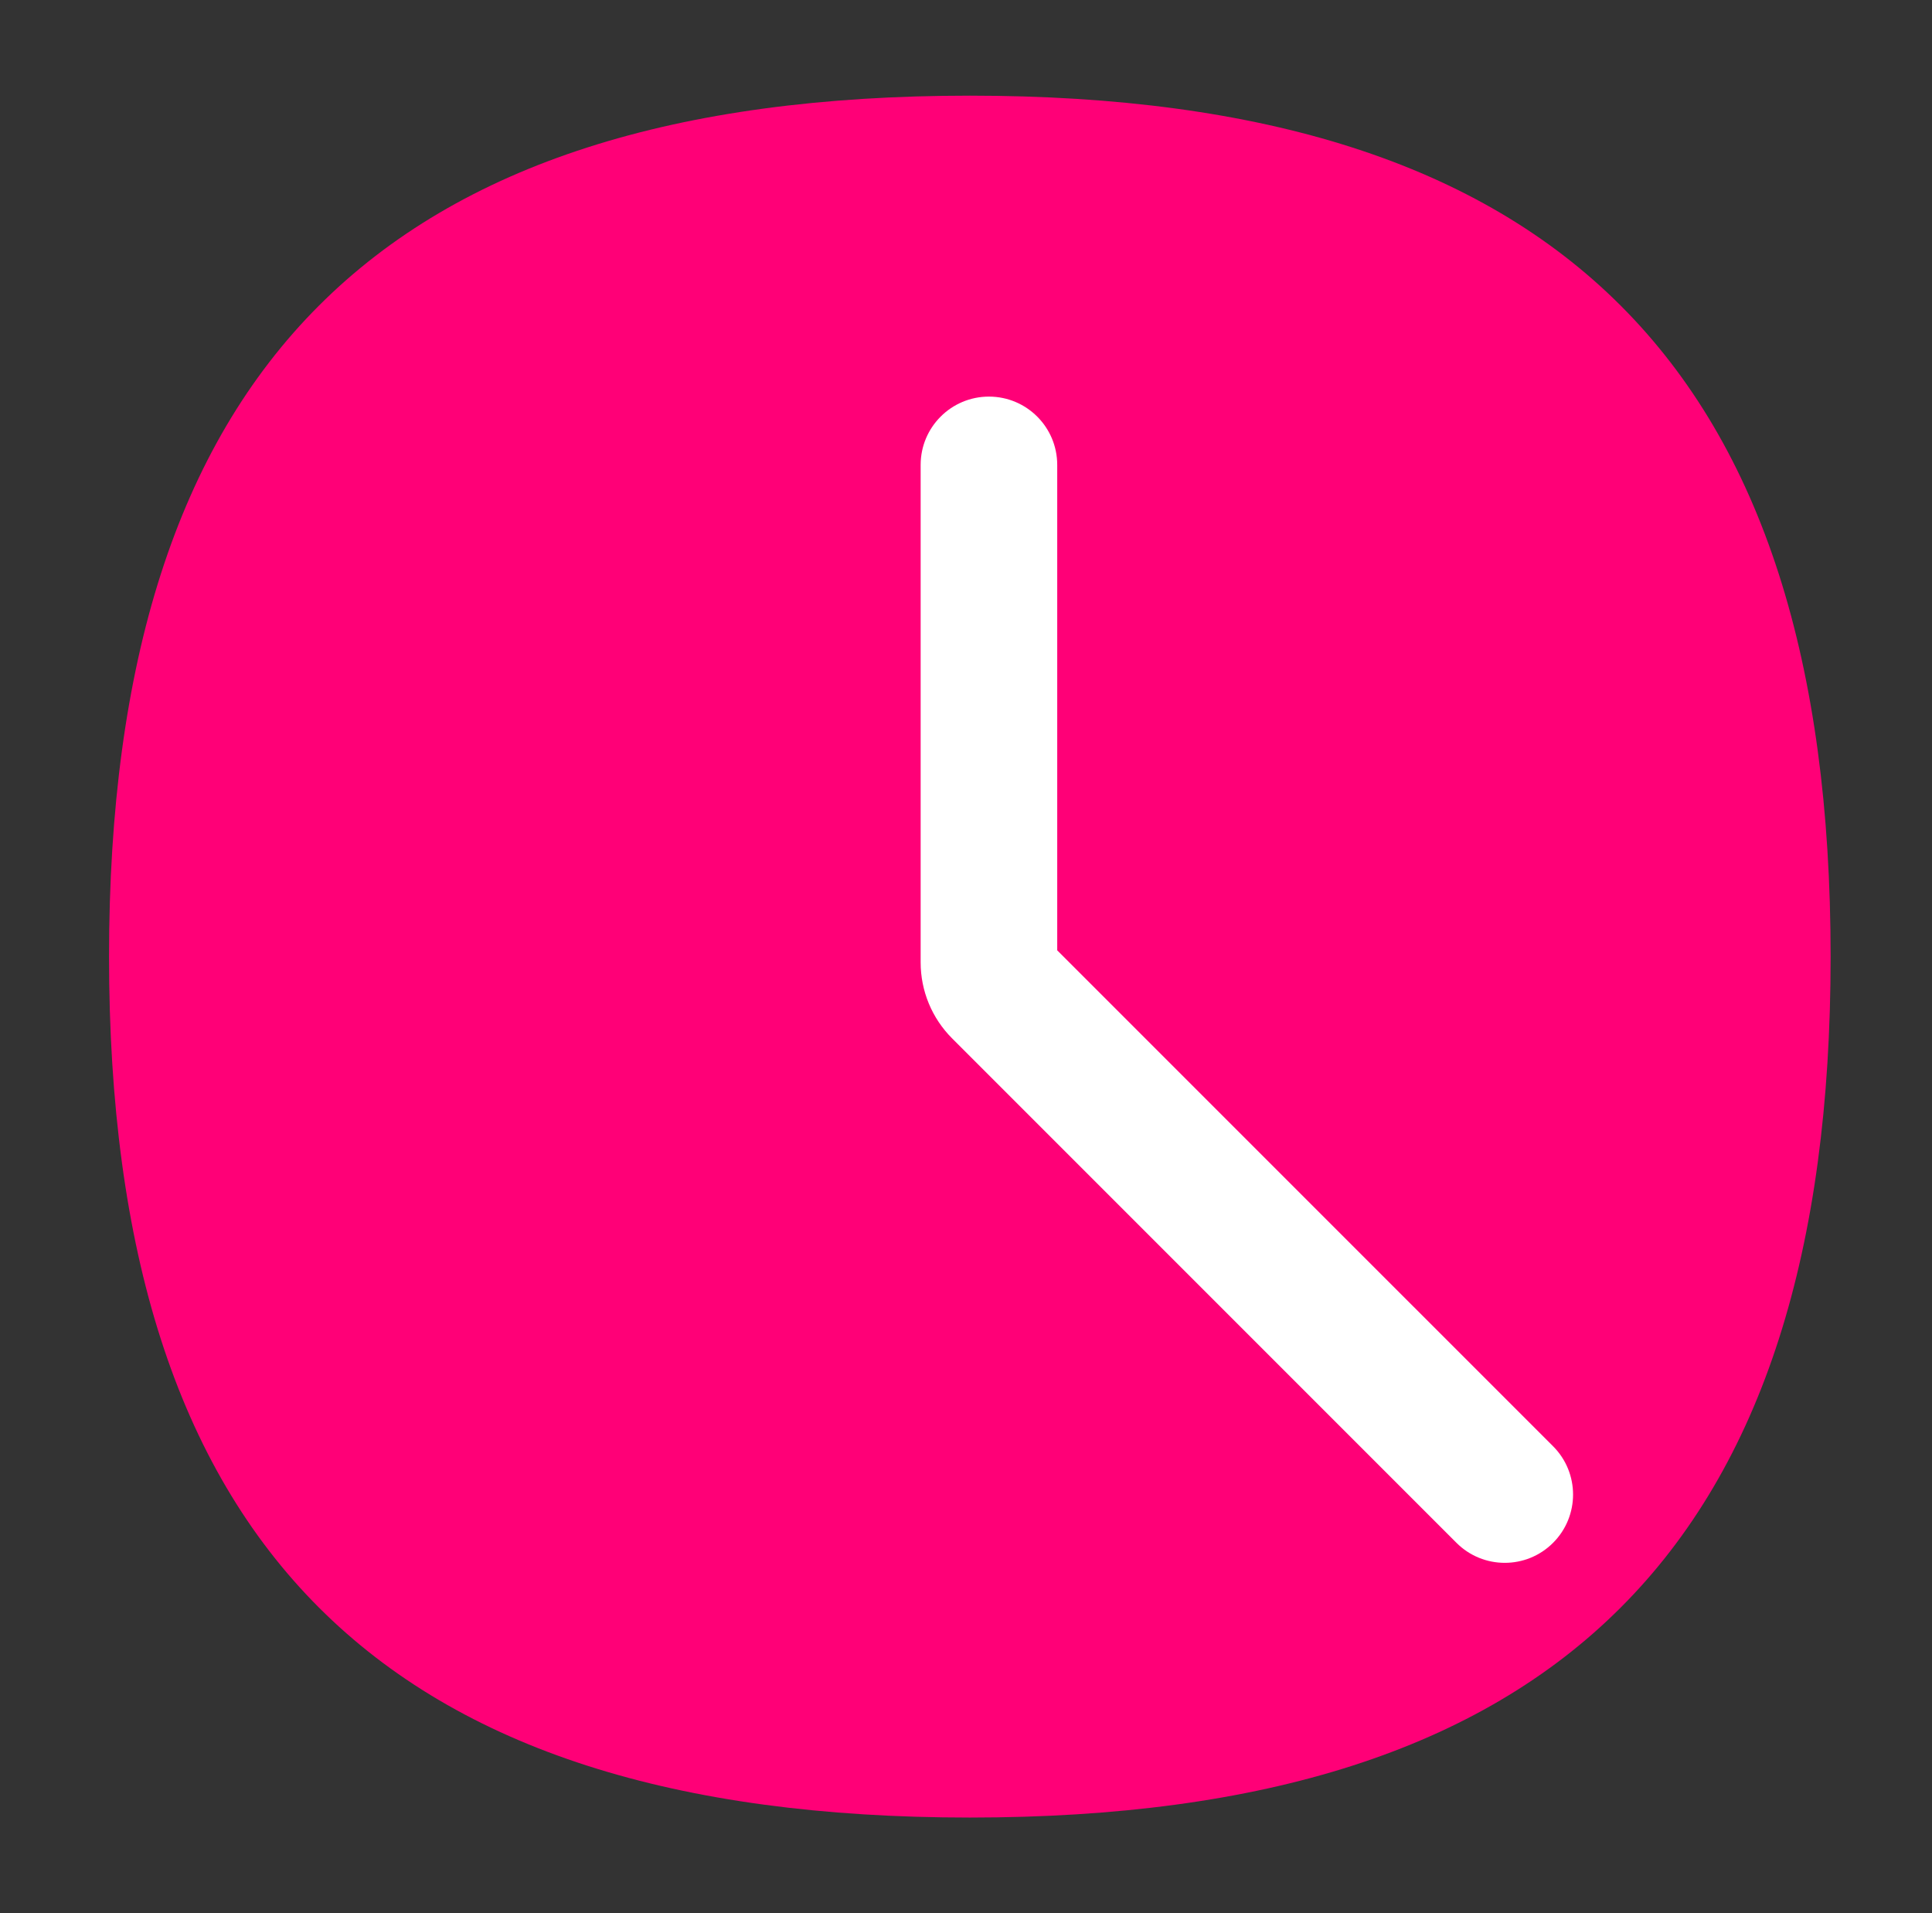 <svg width="101" height="100" viewBox="0 0 101 100" fill="none" xmlns="http://www.w3.org/2000/svg">
<rect x="0" y="0" width="101" height="100" fill="#333333" stroke="none"/>
<path d="M50.7 5C81.441 5.001 95.7 19.271 95.7 50.001C95.7 80.729 81.441 95 50.7 95.001C19.958 95.001 5.7 80.729 5.7 50.001C5.7 19.271 19.958 5 50.7 5Z" fill="#FF0077"/>
<path fill-rule="evenodd" clip-rule="evenodd" d="M51.699 20.73C53.671 20.73 55.269 22.328 55.269 24.3V49.673L81.19 75.593C82.584 76.987 82.584 79.248 81.19 80.642C79.796 82.036 77.535 82.036 76.141 80.642L49.772 54.273C48.72 53.221 48.129 51.794 48.129 50.306V24.3C48.129 22.328 49.728 20.73 51.699 20.73Z" fill="white"/>
</svg>
